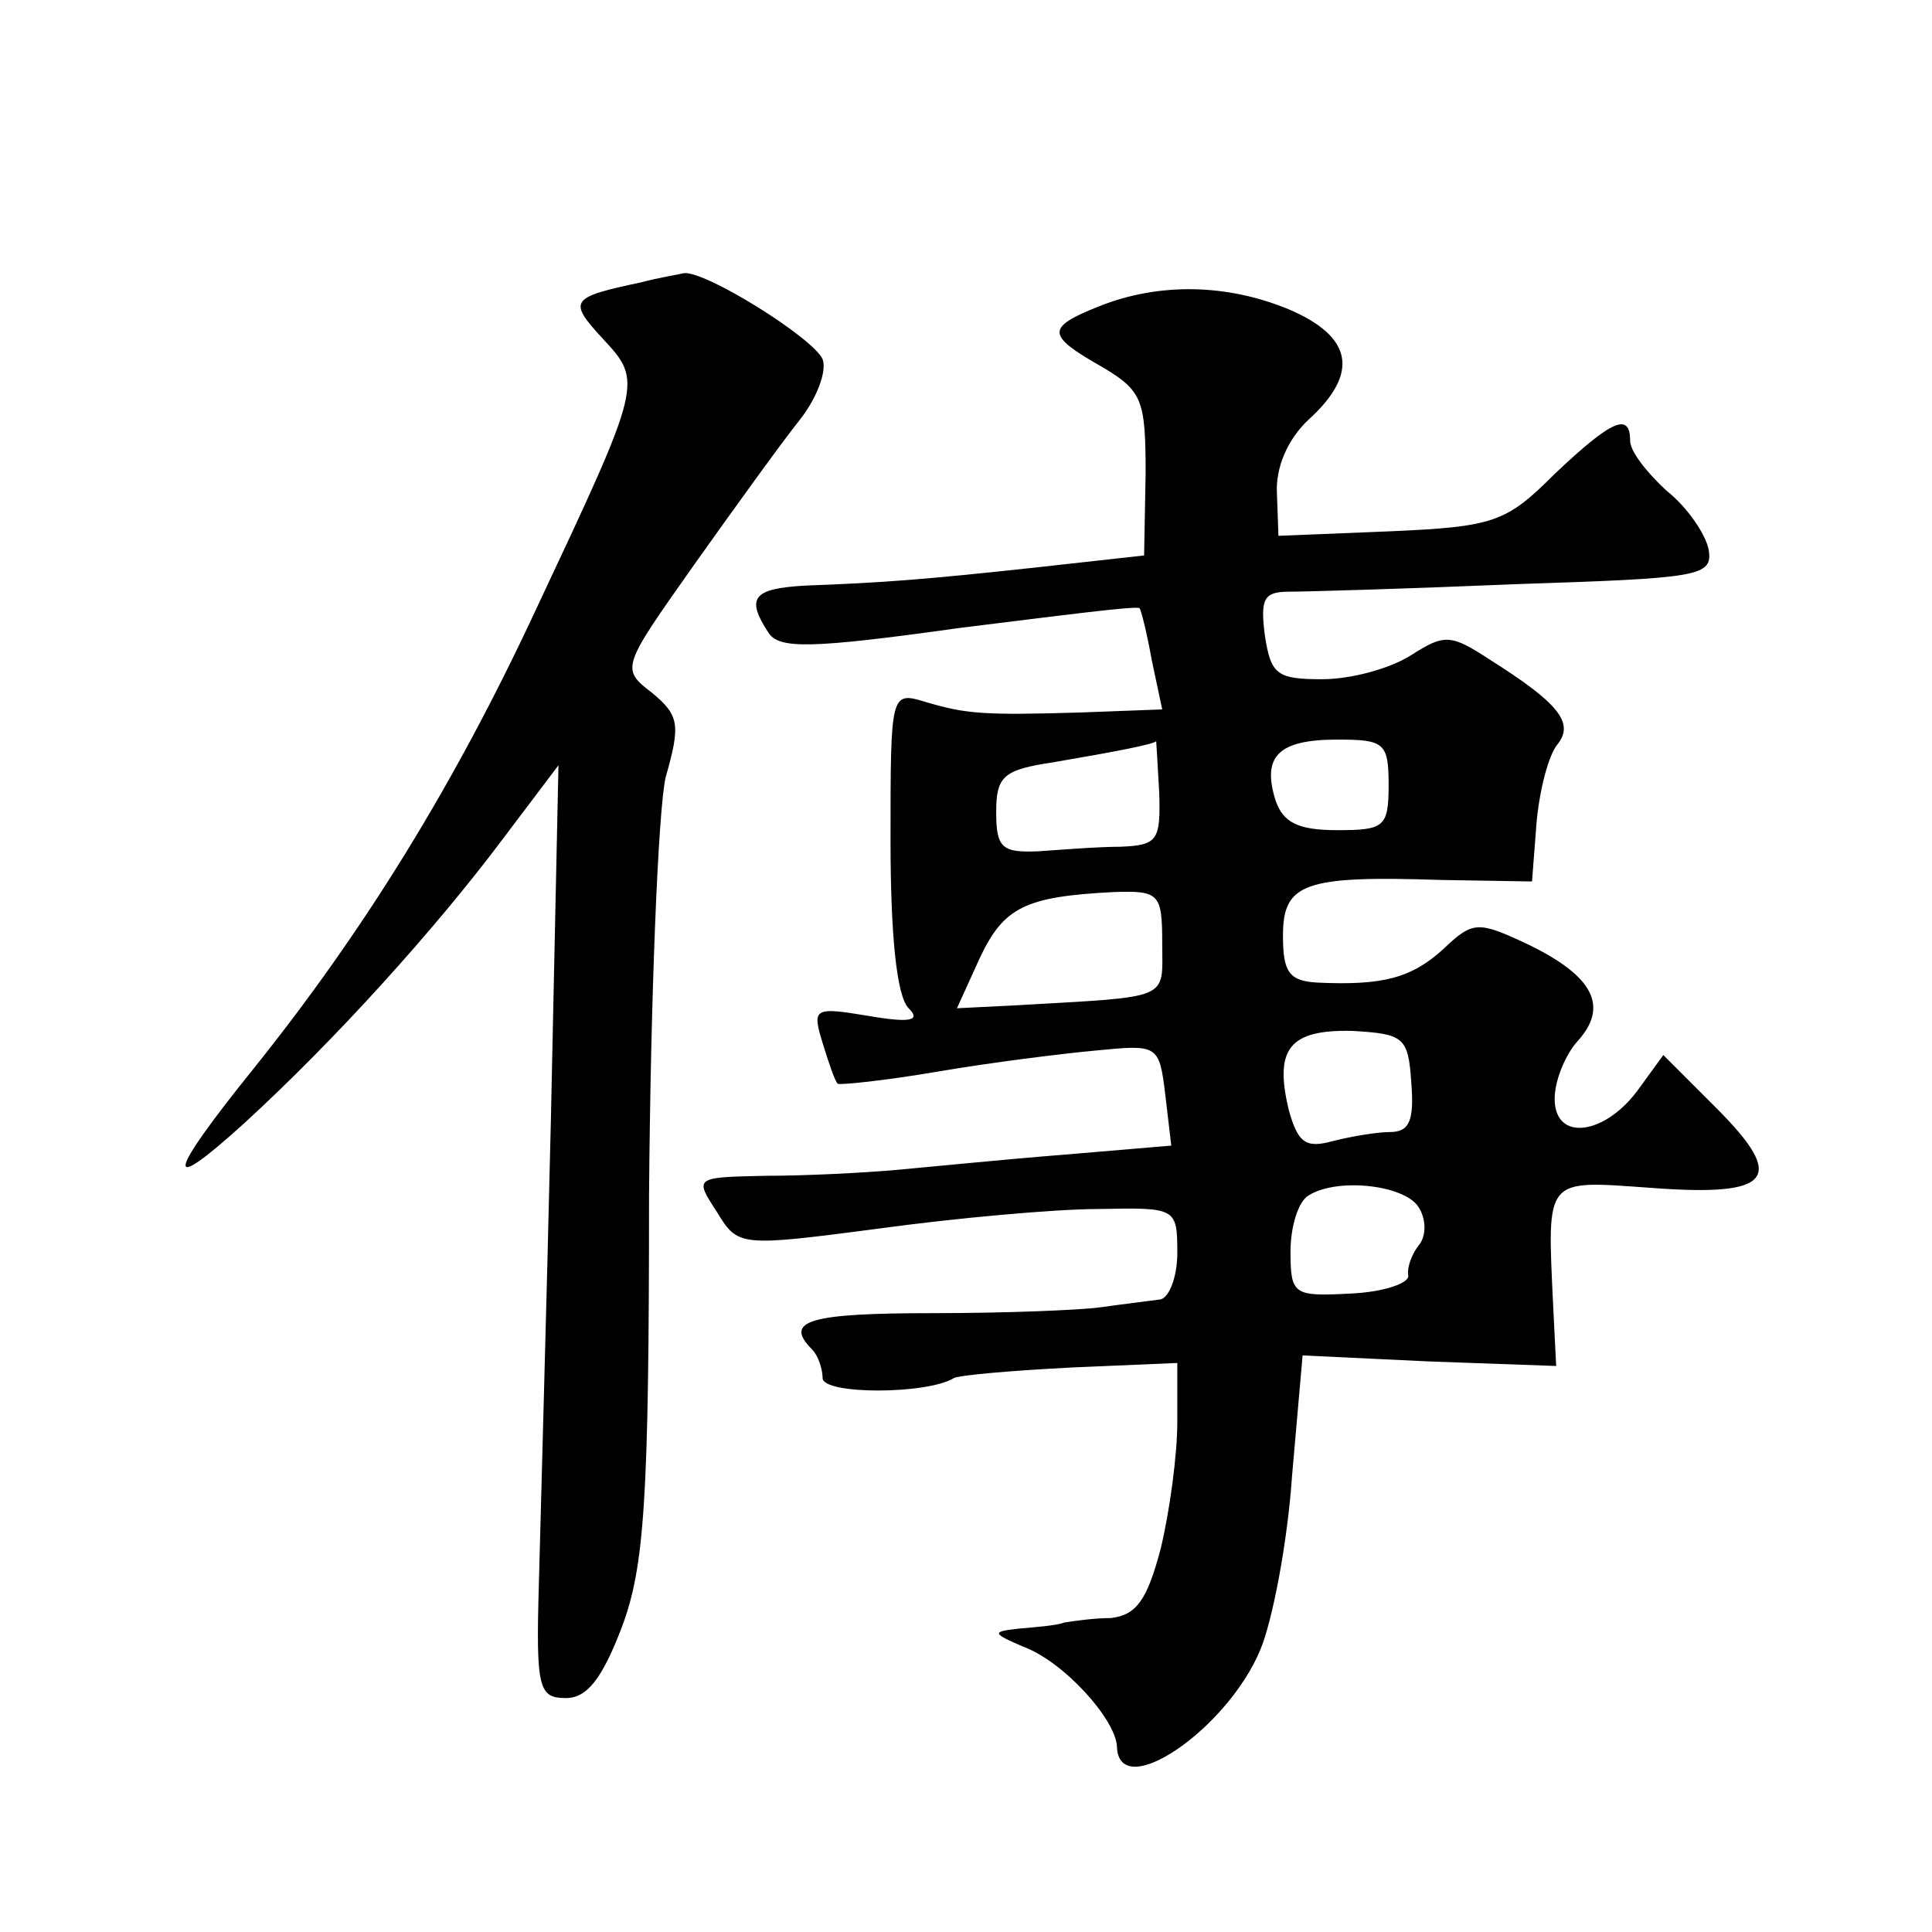 <?xml version="1.0" standalone="no"?>
<!DOCTYPE svg PUBLIC "-//W3C//DTD SVG 20010904//EN"
 "http://www.w3.org/TR/2001/REC-SVG-20010904/DTD/svg10.dtd">
<svg version="1.0" xmlns="http://www.w3.org/2000/svg"
 width="128pt" height="128pt" viewBox="0 0 128 128"
 preserveAspectRatio="xMidYMid meet">
<g transform="translate(0,128) scale(0.1,-0.1)"
fill="#0" stroke="none">
<path d="M425 1093 c-47 -10 -49 -12 -26 -37 27 -29 27 -29 -44 -180 -54 -116 -114
-213 -187 -304 -58 -72 -60 -85 -6 -36 60 55 126 128 171 188 l37 49 -5 -234 c-3
-129 -7 -268 -8 -309 -2 -69 0 -75 18 -75 14 0 24 13 37 47 15 40 18 85 18 285
1 131 6 256 11 278 10 35 9 41 -9 56 -21 16 -20 17 28 85 27 38 58 81 70 96 11
14 18 32 15 40 -6 14 -78 59 -92 57 -4 -1 -17 -3 -28 -6z M728 1077 c-35 -14 -35
-19 2 -40 27 -16 29 -22 29 -71 l-1 -54 -72 -8 c-74 -8 -100 -10 -153 -12 -34 -2
-39 -8 -24 -31 7 -11 27 -11 127 3 65 8 118 15 119 13 1 -1 5 -17 8 -34 l7 -33
-53 -2 c-66 -2 -77 -1 -104 7 -23 7 -23 6 -23 -92 0 -62 4 -103 12 -111 8 -8 2
-10 -27 -5 -36 6 -37 5 -30 -18 4 -13 8 -25 10 -27 1 -1 31 2 66 8 35 6 83 12 105
14 41 4 42 4 46 -29 l4 -34 -71 -6 c-38 -3 -88 -8 -110 -10 -22 -2 -61 -4 -88 -4
-47 -1 -47 -1 -32 -24 14 -23 15 -23 107 -11 51 7 117 13 146 13 51 1 52 1 52 -29
0 -17 -6 -31 -12 -31 -7 -1 -24 -3 -38 -5 -14 -2 -64 -4 -112 -4 -82 0 -99 -5 -80
-24 4 -4 7 -13 7 -19 0 -11 69 -11 87 0 4 2 39 5 78 7 l70 3 0 -39 c0 -22 -5 -59
-11 -84 -9 -34 -16 -44 -33 -46 -11 0 -25 -2 -31 -3 -5 -2 -19 -3 -30 -4 -18 -2
-18 -3 3 -12 27 -10 61 -48 62 -66 1 -38 73 11 95 64 8 19 18 71 21 115 l7 80 84
-4 84 -3 -2 40 c-4 86 -6 83 65 78 80 -6 90 6 43 53 l-35 35 -16 -22 c-22 -31 -56
-36 -56 -7 0 12 7 29 15 38 21 23 11 43 -32 64 -34 16 -37 16 -57 -3 -21 -19 -40
-24 -83 -22 -19 1 -23 7 -23 31 0 35 14 40 105 37 l60 -1 3 39 c2 22 8 45 14 52
11 14 1 27 -45 56 -26 17 -30 17 -52 3 -14 -9 -40 -16 -59 -16 -30 0 -34 3 -38
29 -3 24 -1 29 16 29 12 0 80 2 151 5 121 4 130 5 127 23 -2 10 -14 28 -28 39 -13
12 -24 26 -24 33 0 19 -12 14 -50 -22 -32 -32 -40 -35 -109 -38 l-74 -3 -1 28 c-1
17 7 36 21 49 34 31 29 55 -13 73 -41 17 -86 18 -126 2z m40 -322 c1 -32 -1 -35
-26 -36 -15 0 -39 -2 -54 -3 -24 -1 -28 2 -28 26 0 24 5 28 38 33 41 7 67 12 68
14 0 0 1 -15 2 -34z m152 5 c0 -28 -3 -30 -34 -30 -26 0 -36 5 -41 20 -9 29 2 40
41 40 31 0 34 -2 34 -30z m-150 -105 c0 -38 7 -35 -96 -41 l-40 -2 15 33 c16 34
30 41 89 44 30 1 32 -1 32 -34z m165 -92 c2 -25 -1 -33 -14 -33 -9 0 -26 -3 -38
-6 -18 -5 -23 -1 -29 20 -10 41 0 54 42 53 34 -2 37 -4 39 -34z m5 -83 c5 -8 5
-19 0 -25 -4 -5 -8 -14 -7 -20 1 -5 -16 -11 -38 -12 -38 -2 -40 -1 -40 28 0 16
5 33 12 37 19 12 64 7 73 -8z"/>
</g>
</svg>
